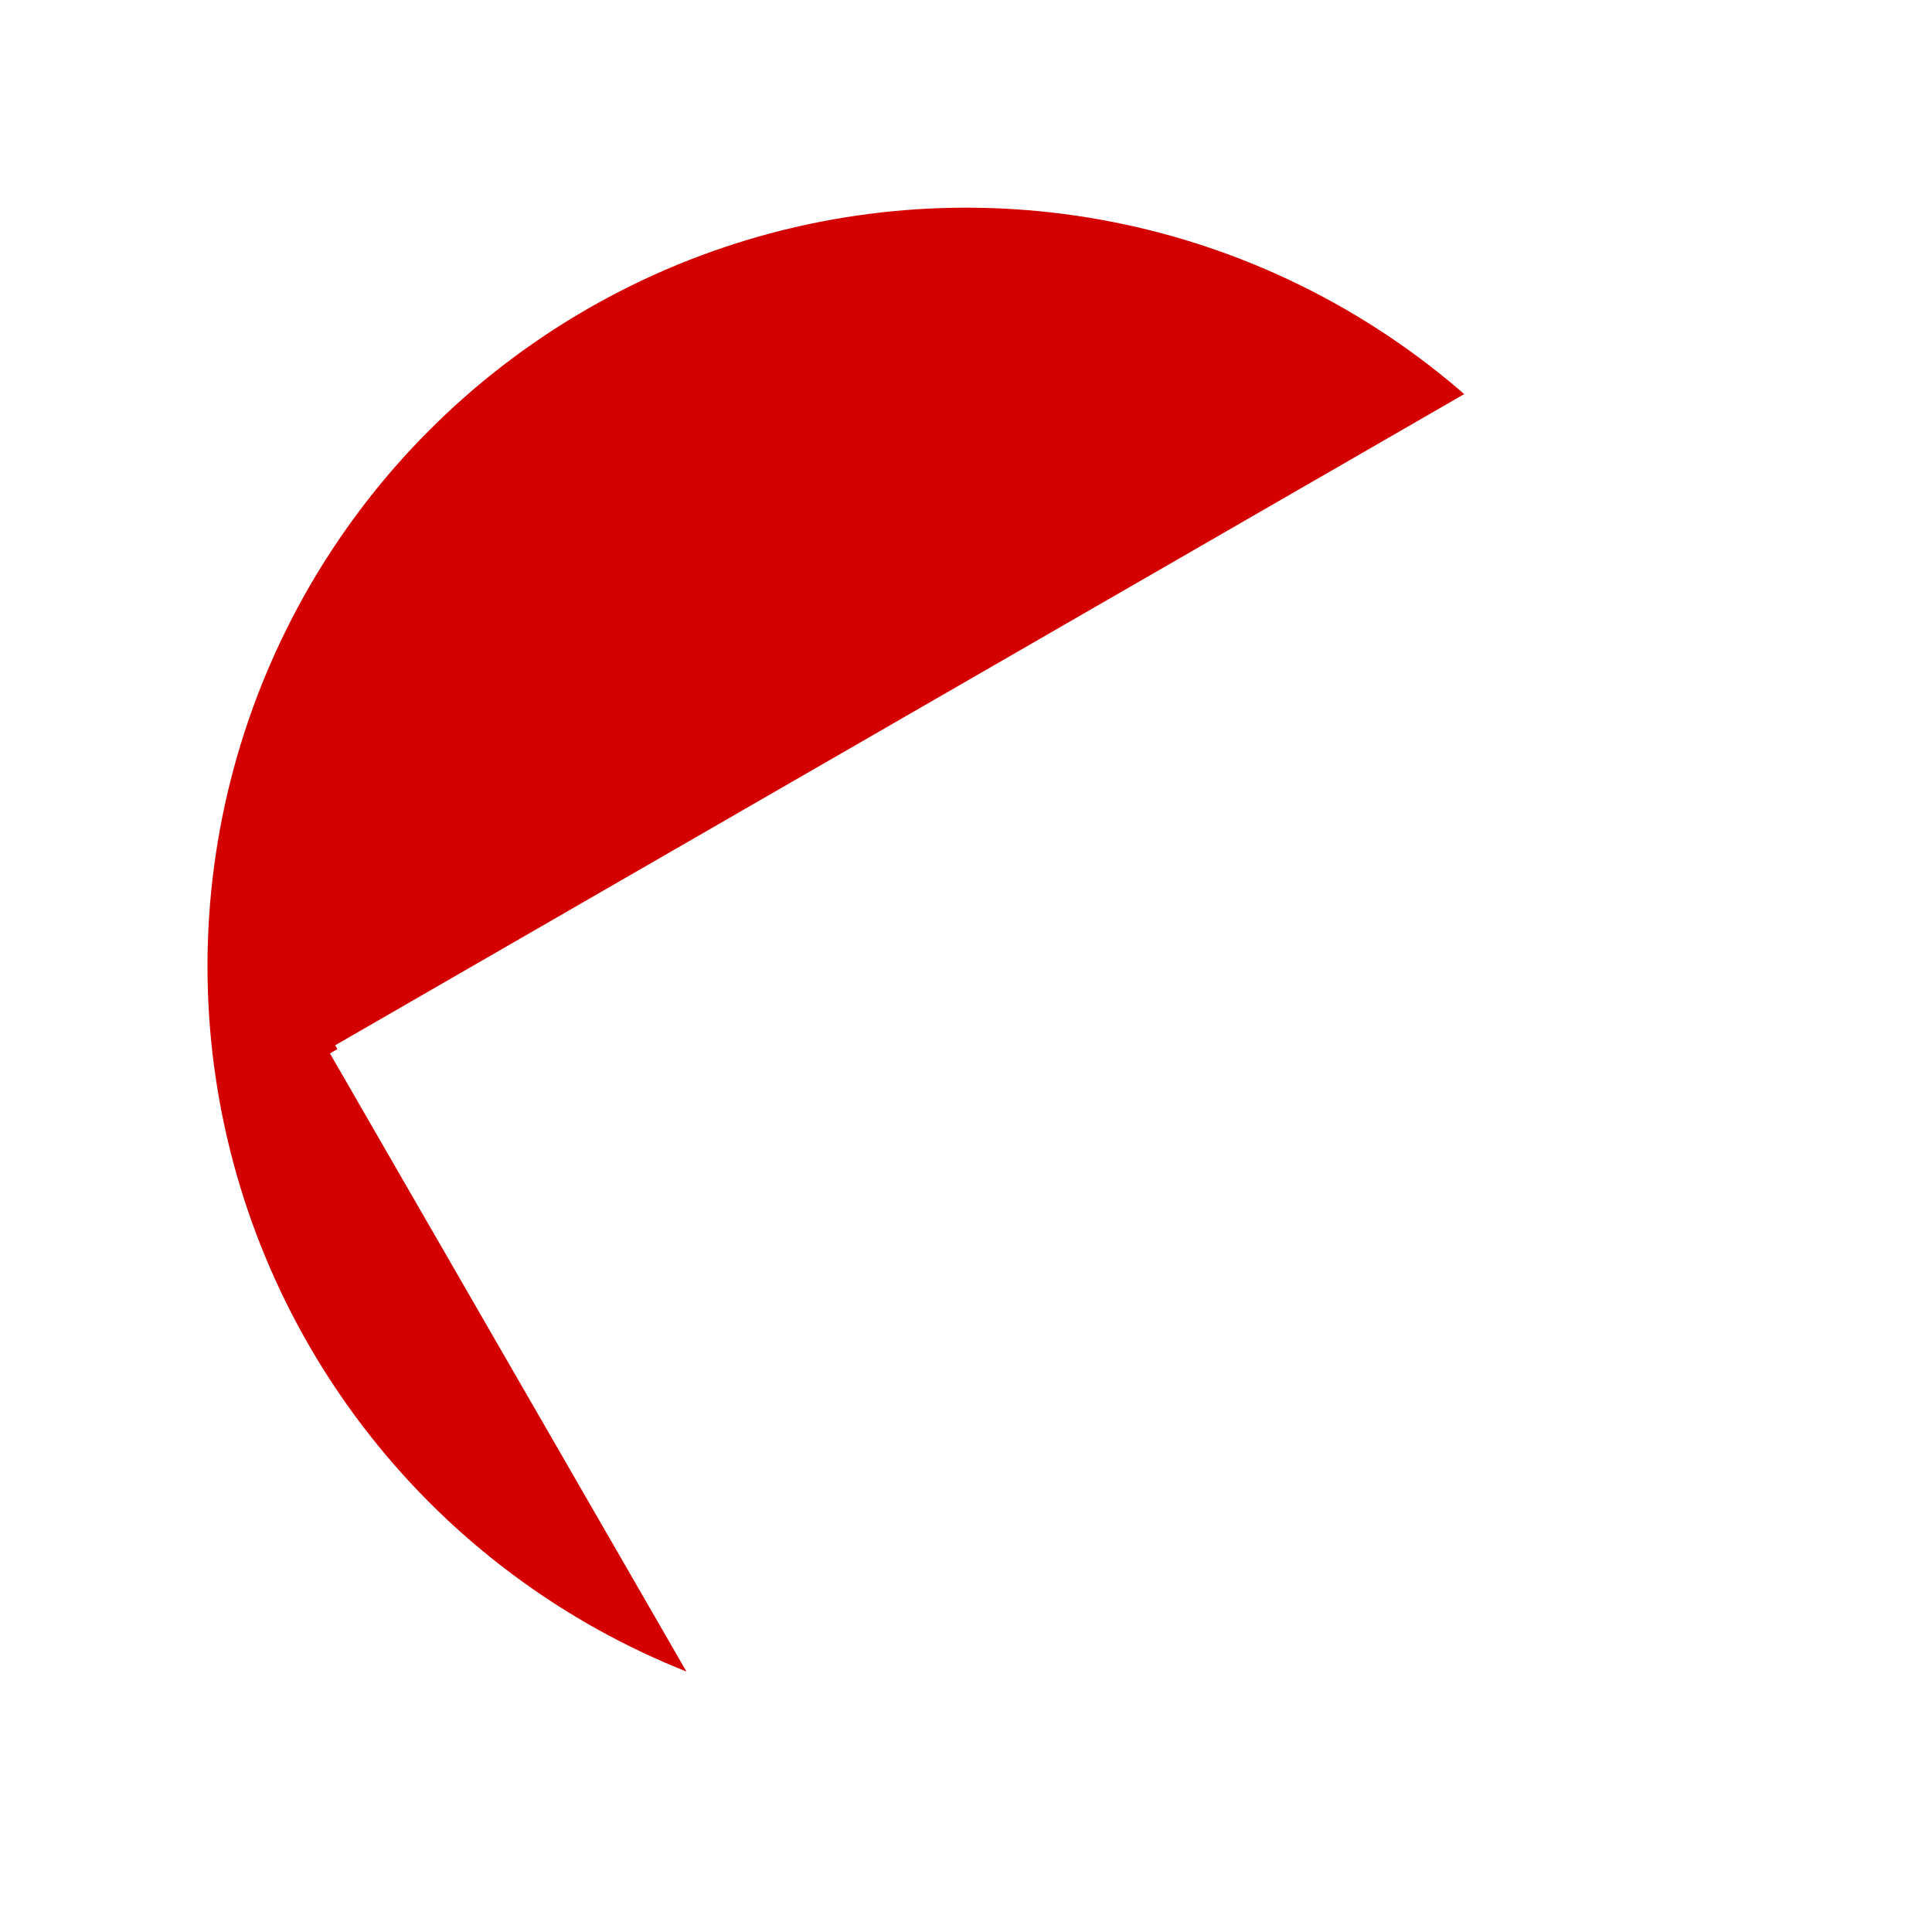 <?xml version="1.0" encoding="UTF-8"?>
<svg width="733.26" height="733.26" version="1.1" viewBox="0 0 194.01 194.01" xmlns="http://www.w3.org/2000/svg">
<defs>
<filter id="b" color-interpolation-filters="sRGB">
<feGaussianBlur in="SourceGraphic" result="result0" stdDeviation="6"/>
<feDiffuseLighting lighting-color="#ffffff" result="result5" surfaceScale="4">
<feDistantLight azimuth="235" elevation="45"/>
</feDiffuseLighting>
<feComposite in="result5" in2="SourceGraphic" k1="1.4" operator="arithmetic" result="fbSourceGraphic"/>
<feGaussianBlur in="fbSourceGraphic" result="result0" stdDeviation="6"/>
<feSpecularLighting lighting-color="#ffffff" in="result0" result="result1" specularExponent="25" surfaceScale="4">
<feDistantLight azimuth="235" elevation="45"/>
</feSpecularLighting>
<feComposite in="fbSourceGraphic" in2="result1" k2="1" k3="1" operator="arithmetic" result="result4"/>
<feComposite in="result4" in2="SourceGraphic" operator="in" result="result2"/>
</filter>
<filter id="a" color-interpolation-filters="sRGB">
<feGaussianBlur in="SourceGraphic" result="result6" stdDeviation="10"/>
<feComposite in="result6" in2="SourceGraphic" operator="xor"/>
<feGaussianBlur result="result2" stdDeviation="10"/>
<feComposite in2="SourceGraphic" operator="atop" result="result91"/>
<feComposite in="result2" in2="result91" operator="xor" result="result4"/>
<feGaussianBlur in="result4" result="result3" stdDeviation="5"/>
<feSpecularLighting lighting-color="#ffffff" in="result3" result="result5" specularConstant="3" specularExponent="35" surfaceScale="12">
<feDistantLight azimuth="235" elevation="45"/>
</feSpecularLighting>
<feComposite in="SourceGraphic" in2="result5" k2="0.8" k3="0.7" operator="arithmetic" result="result7"/>
<feComposite in="result7" in2="SourceGraphic" operator="in"/>
</filter>
</defs>
<g transform="translate(-38.577 -81.274)">
<g>
<circle transform="matrix(2.135 0 0 2.135 -91.378 -140.83)" cx="106.31" cy="149.48" r="35.593" fill="#d40000" filter="url(#b)" stroke="#d40000" stroke-width=".178"/>
<flowRoot transform="matrix(1.205 -.695 .695 1.205 47.173 -123.35)" fill="#ffffff" font-family="Impact" font-size="18.867px" font-stretch="condensed" letter-spacing="0px" word-spacing="0px" style="font-feature-settings:normal;font-variant-caps:normal;font-variant-ligatures:normal;font-variant-numeric:normal;line-height:25px" xml:space="preserve"><flowRegion fill="#ffffff" font-family="Impact" font-size="18.867px" font-stretch="condensed" style="font-feature-settings:normal;font-variant-caps:normal;font-variant-ligatures:normal;font-variant-numeric:normal"><rect x="-95.584" y="201.79" width="230.11" height="76.113" fill="#fff" style="font-feature-settings:normal;font-variant-caps:normal;font-variant-ligatures:normal;font-variant-numeric:normal"/></flowRegion><flowPara>Complicate</flowPara></flowRoot>
<flowRoot transform="matrix(1.205 -.695 .695 1.205 46.644 -122.53)" fill="#ffffff" filter="url(#a)" font-family="Impact" font-size="18.867px" font-stretch="condensed" letter-spacing="0px" word-spacing="0px" style="font-feature-settings:normal;font-variant-caps:normal;font-variant-ligatures:normal;font-variant-numeric:normal;line-height:25px" xml:space="preserve"><flowRegion fill="#ffffff" font-family="Impact" font-size="18.867px" font-stretch="condensed" style="font-feature-settings:normal;font-variant-caps:normal;font-variant-ligatures:normal;font-variant-numeric:normal"><rect x="-95.584" y="201.79" width="230.11" height="76.113" fill="#fff" style="font-feature-settings:normal;font-variant-caps:normal;font-variant-ligatures:normal;font-variant-numeric:normal"/></flowRegion><flowPara>Complicate</flowPara></flowRoot>
</g>
</g>
</svg>

